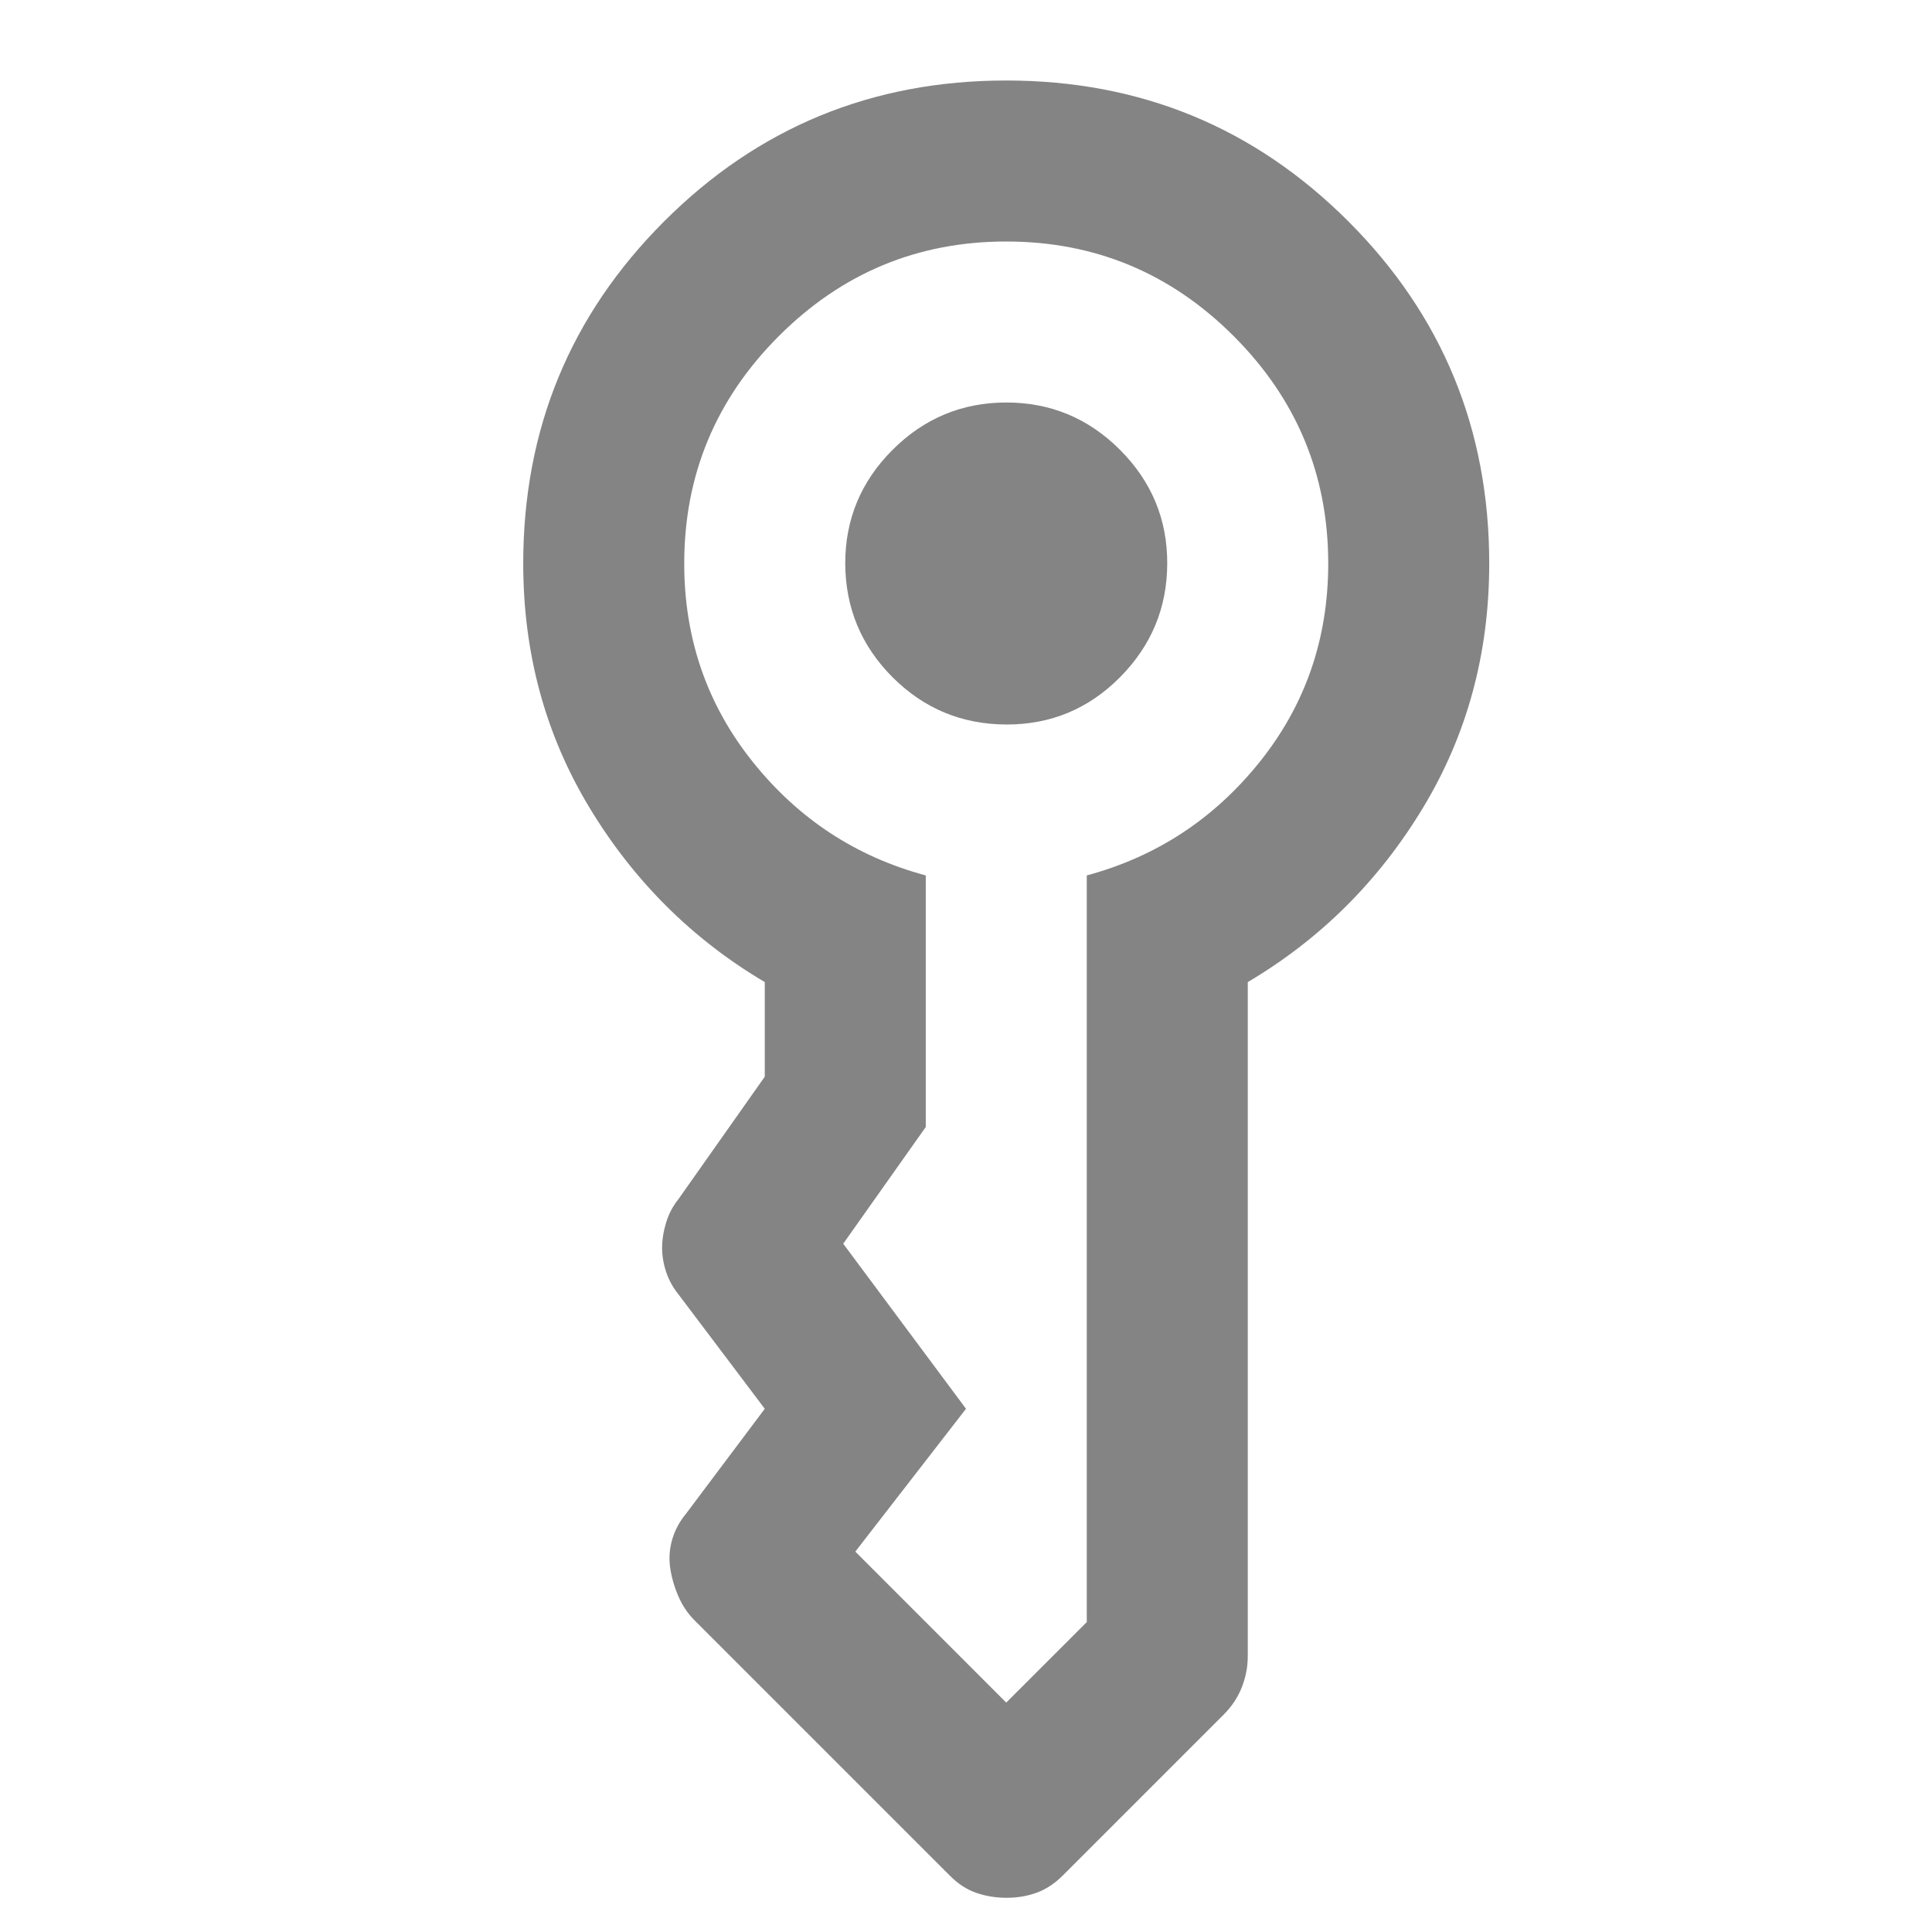 <svg width="51" height="51" viewBox="0 0 51 51" fill="none" xmlns="http://www.w3.org/2000/svg">
<path d="M22.312 14.875C22.312 13.706 22.729 12.706 23.562 11.874C24.395 11.043 25.395 10.626 26.562 10.625C27.73 10.624 28.731 11.04 29.565 11.874C30.399 12.709 30.815 13.709 30.812 14.875C30.81 16.041 30.394 17.042 29.565 17.878C28.736 18.713 27.735 19.129 26.562 19.125C25.39 19.121 24.389 18.705 23.562 17.878C22.735 17.05 22.318 16.049 22.312 14.875ZM13.812 14.875C13.812 11.333 15.052 8.323 17.531 5.844C20.01 3.365 23.021 2.125 26.562 2.125C30.104 2.125 33.115 3.365 35.594 5.844C38.073 8.323 39.312 11.333 39.312 14.875C39.312 17.248 38.728 19.4 37.559 21.331C36.391 23.262 34.85 24.793 32.938 25.925V43.722C32.938 44.005 32.884 44.28 32.778 44.546C32.672 44.813 32.513 45.051 32.3 45.263L28.05 49.513C27.837 49.725 27.607 49.876 27.359 49.965C27.111 50.054 26.846 50.098 26.562 50.097C26.279 50.096 26.014 50.051 25.766 49.965C25.518 49.879 25.288 49.728 25.075 49.513L18.328 42.766C18.151 42.589 18.009 42.376 17.903 42.128C17.797 41.88 17.726 41.632 17.691 41.384C17.655 41.136 17.673 40.889 17.744 40.641C17.815 40.393 17.939 40.163 18.116 39.95L20.188 37.188L17.903 34.159C17.762 33.982 17.655 33.788 17.584 33.575C17.514 33.362 17.478 33.15 17.478 32.938C17.478 32.725 17.514 32.503 17.584 32.272C17.655 32.041 17.762 31.838 17.903 31.663L20.188 28.422V25.925C18.275 24.792 16.734 23.259 15.566 21.329C14.397 19.398 13.812 17.247 13.812 14.875ZM18.062 14.875C18.062 16.858 18.665 18.603 19.869 20.109C21.073 21.615 22.596 22.615 24.438 23.109V29.75L22.259 32.831L25.5 37.188L22.578 40.959L26.562 44.944L28.688 42.819V23.109C30.529 22.613 32.052 21.613 33.256 20.109C34.46 18.604 35.062 16.86 35.062 14.875C35.062 12.537 34.23 10.537 32.566 8.872C30.901 7.207 28.9 6.375 26.562 6.375C24.225 6.375 22.224 7.207 20.559 8.872C18.895 10.537 18.062 12.537 18.062 14.875Z" fill="#848484"/>
</svg>
